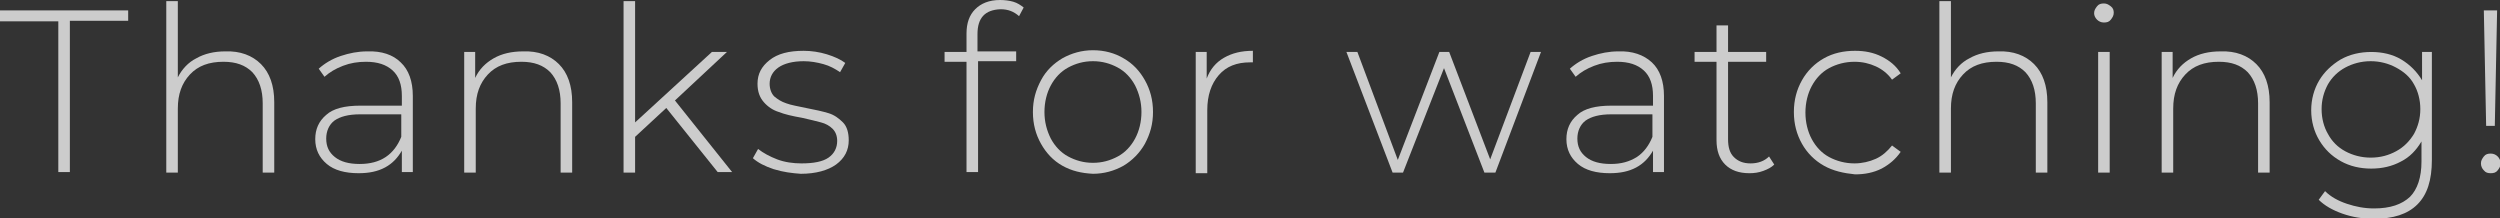 <?xml version="1.0" encoding="UTF-8"?> <!-- Generator: Adobe Illustrator 18.0.0, SVG Export Plug-In . SVG Version: 6.00 Build 0) --> <svg xmlns="http://www.w3.org/2000/svg" xmlns:xlink="http://www.w3.org/1999/xlink" id="Слой_1" x="0px" y="0px" viewBox="0 0 433 37.8" xml:space="preserve"><rect x="0" y="0" width="433" height="37.8" fill="#333333" stroke="none"/> <g opacity="0.75"> <path fill="#FFFFFF" d="M10.1,3.7H0V1.8h22.2v1.8H12.1v26.2h-2V3.7z"></path> <path fill="#FFFFFF" d="M45.2,11.1c1.5,1.5,2.3,3.7,2.3,6.6v12.2h-2v-12c0-2.3-0.6-4.1-1.8-5.4c-1.2-1.2-2.8-1.8-5-1.8 c-2.5,0-4.4,0.7-5.8,2.2c-1.4,1.5-2.1,3.4-2.1,5.9v11.1h-2V0.2h2v13.2c0.7-1.4,1.8-2.6,3.2-3.3c1.4-0.8,3.1-1.2,5-1.2 C41.6,8.8,43.7,9.6,45.2,11.1z"></path> <path fill="#FFFFFF" d="M69.4,10.8c1.4,1.3,2.1,3.3,2.1,5.8v13.2h-1.9v-3.7c-0.7,1.2-1.6,2.2-2.9,2.9c-1.3,0.7-2.8,1-4.6,1 c-2.3,0-4.2-0.5-5.5-1.6c-1.3-1.1-2-2.5-2-4.3c0-1.7,0.6-3.1,1.9-4.2c1.2-1.1,3.2-1.6,5.9-1.6h7.2v-1.7c0-1.9-0.5-3.4-1.6-4.4 c-1.1-1-2.6-1.5-4.6-1.5c-1.4,0-2.7,0.2-4,0.7s-2.3,1.1-3.2,1.9l-1-1.4c1-0.9,2.3-1.7,3.8-2.2c1.5-0.5,3-0.8,4.6-0.8 C66.1,8.8,68.1,9.5,69.4,10.8z M66.8,27.2c1.2-0.8,2.1-2,2.7-3.5v-3.9h-7.1c-2.1,0-3.5,0.4-4.5,1.1c-0.9,0.7-1.4,1.8-1.4,3.1 c0,1.4,0.5,2.4,1.5,3.2c1,0.8,2.4,1.2,4.3,1.2C64.1,28.4,65.6,28,66.8,27.2z"></path> <path fill="#FFFFFF" d="M96.8,11.1c1.5,1.5,2.3,3.7,2.3,6.6v12.2h-2v-12c0-2.3-0.6-4.1-1.8-5.4c-1.2-1.2-2.8-1.8-5-1.8 c-2.5,0-4.4,0.7-5.8,2.2c-1.4,1.5-2.1,3.4-2.1,5.9v11.1h-2V9h1.9v4.5c0.7-1.5,1.8-2.6,3.2-3.4c1.4-0.8,3.1-1.2,5.1-1.2 C93.2,8.8,95.3,9.6,96.8,11.1z"></path> <path fill="#FFFFFF" d="M115.4,18.7l-5.4,5v6.2h-2V0.2h2v21L123.3,9h2.6l-9,8.4l9.9,12.4h-2.5L115.4,18.7z"></path> <path fill="#FFFFFF" d="M134,29.3c-1.5-0.5-2.7-1.1-3.6-1.9l0.9-1.6c0.9,0.7,2,1.3,3.3,1.8c1.3,0.5,2.8,0.7,4.2,0.7 c2.1,0,3.7-0.3,4.7-1c1-0.7,1.5-1.7,1.5-2.9c0-0.9-0.3-1.6-0.8-2.1s-1.2-0.9-2-1.1c-0.8-0.2-1.9-0.5-3.3-0.8c-1.7-0.3-3-0.6-4-1 c-1-0.3-1.9-0.9-2.6-1.7c-0.7-0.8-1.1-1.8-1.1-3.2c0-1.7,0.7-3,2.1-4.1c1.4-1.1,3.3-1.6,5.9-1.6c1.3,0,2.7,0.2,4,0.6 c1.3,0.4,2.4,0.9,3.2,1.5l-0.9,1.6c-0.9-0.6-1.8-1.1-2.9-1.4s-2.2-0.5-3.4-0.5c-1.9,0-3.4,0.4-4.4,1.1c-1,0.7-1.5,1.7-1.5,2.8 c0,0.9,0.3,1.7,0.8,2.2c0.6,0.5,1.2,0.9,2.1,1.2c0.8,0.3,2,0.5,3.4,0.8c1.6,0.3,2.9,0.6,3.9,0.9c1,0.3,1.8,0.9,2.5,1.6 c0.7,0.7,1,1.8,1,3.1c0,1.7-0.7,3.1-2.2,4.2c-1.4,1-3.5,1.6-6.1,1.6C137.2,30,135.6,29.8,134,29.3z"></path> <path fill="#FFFFFF" d="M169.3,5.9v3h6.7v1.7h-6.6v19.2h-2V10.7h-3.8V9h3.8V5.8c0-1.8,0.5-3.2,1.5-4.2c1-1,2.4-1.6,4.3-1.6 c0.8,0,1.6,0.1,2.3,0.3c0.7,0.2,1.3,0.6,1.8,1l-0.8,1.5c-0.9-0.8-1.9-1.2-3.2-1.2C170.6,1.7,169.3,3.1,169.3,5.9z"></path> <path fill="#FFFFFF" d="M184,28.7c-1.6-0.9-2.8-2.2-3.7-3.8s-1.4-3.4-1.4-5.5s0.5-3.8,1.4-5.5s2.2-2.9,3.7-3.8 c1.6-0.9,3.4-1.4,5.3-1.4c2,0,3.8,0.5,5.3,1.4c1.6,0.9,2.8,2.2,3.7,3.8c0.9,1.6,1.4,3.4,1.4,5.5s-0.5,3.8-1.4,5.5 c-0.9,1.6-2.2,2.9-3.7,3.8c-1.6,0.9-3.4,1.4-5.3,1.4C187.3,30,185.6,29.6,184,28.7z M193.6,27.1c1.3-0.7,2.3-1.8,3-3.1 c0.7-1.3,1.1-2.9,1.1-4.6s-0.4-3.2-1.1-4.6c-0.7-1.3-1.7-2.4-3-3.1s-2.7-1.1-4.3-1.1c-1.6,0-3,0.4-4.3,1.1c-1.3,0.7-2.3,1.8-3,3.1 c-0.7,1.3-1.1,2.9-1.1,4.6s0.4,3.2,1.1,4.6c0.7,1.3,1.7,2.4,3,3.1c1.3,0.7,2.7,1.1,4.3,1.1C190.9,28.2,192.3,27.8,193.6,27.1z"></path> <path fill="#FFFFFF" d="M212,10c1.4-0.8,3-1.2,5-1.2v2l-0.5,0c-2.3,0-4.1,0.7-5.4,2.2c-1.3,1.5-2,3.5-2,6.1v10.9h-2V9h1.9v4.6 C209.6,12,210.6,10.8,212,10z"></path> <path fill="#FFFFFF" d="M266.9,9L259,29.9h-1.9l-7-18.1L243,29.9h-1.8L233.2,9h1.9l7,18.7L249.3,9h1.7l7.1,18.6l7-18.6H266.9z"></path> <path fill="#FFFFFF" d="M286.1,10.8c1.4,1.3,2.1,3.3,2.1,5.8v13.2h-1.9v-3.7c-0.7,1.2-1.6,2.2-2.9,2.9c-1.3,0.7-2.8,1-4.6,1 c-2.3,0-4.2-0.5-5.5-1.6c-1.3-1.1-2-2.5-2-4.3c0-1.7,0.6-3.1,1.9-4.2c1.2-1.1,3.2-1.6,5.9-1.6h7.2v-1.7c0-1.9-0.5-3.4-1.6-4.4 c-1.1-1-2.6-1.5-4.6-1.5c-1.4,0-2.7,0.2-4,0.7c-1.3,0.5-2.3,1.1-3.2,1.9l-1-1.4c1-0.9,2.3-1.7,3.8-2.2s3-0.8,4.6-0.8 C282.7,8.8,284.7,9.5,286.1,10.8z M283.5,27.2c1.2-0.8,2.1-2,2.7-3.5v-3.9h-7.1c-2.1,0-3.5,0.4-4.5,1.1c-0.9,0.7-1.4,1.8-1.4,3.1 c0,1.4,0.5,2.4,1.5,3.2c1,0.8,2.4,1.2,4.3,1.2C280.8,28.4,282.2,28,283.5,27.2z"></path> <path fill="#FFFFFF" d="M307.3,28.5c-0.5,0.5-1.1,0.8-1.9,1.1c-0.8,0.3-1.6,0.4-2.4,0.4c-1.8,0-3.2-0.5-4.2-1.5s-1.5-2.4-1.5-4.2 V10.7h-3.8V9h3.8V4.4h2V9h6.6v1.7h-6.6v13.4c0,1.4,0.3,2.4,1,3.1c0.7,0.7,1.6,1.1,2.9,1.1c1.3,0,2.4-0.4,3.2-1.2L307.3,28.5z"></path> <path fill="#FFFFFF" d="M315.9,28.7c-1.6-0.9-2.9-2.2-3.8-3.8s-1.4-3.4-1.4-5.5c0-2.1,0.5-3.9,1.4-5.5s2.2-2.9,3.8-3.8 c1.6-0.9,3.4-1.3,5.4-1.3c1.7,0,3.2,0.3,4.6,1c1.4,0.7,2.5,1.6,3.3,2.9l-1.5,1.1c-0.7-1-1.7-1.8-2.8-2.3s-2.3-0.8-3.7-0.8 c-1.6,0-3.1,0.4-4.4,1.1c-1.3,0.7-2.3,1.8-3,3.1c-0.7,1.3-1.1,2.9-1.1,4.6s0.4,3.3,1.1,4.6c0.7,1.3,1.7,2.4,3,3.1 c1.3,0.7,2.8,1.1,4.4,1.1c1.3,0,2.6-0.3,3.7-0.8s2-1.3,2.8-2.3l1.5,1.1c-0.9,1.3-2,2.2-3.3,2.9c-1.4,0.7-2.9,1-4.6,1 C319.3,30,317.5,29.6,315.9,28.7z"></path> <path fill="#FFFFFF" d="M352.3,11.1c1.5,1.5,2.3,3.7,2.3,6.6v12.2h-2v-12c0-2.3-0.6-4.1-1.8-5.4c-1.2-1.2-2.8-1.8-5-1.8 c-2.5,0-4.4,0.7-5.8,2.2c-1.4,1.5-2.1,3.4-2.1,5.9v11.1h-2V0.2h2v13.2c0.7-1.4,1.8-2.6,3.2-3.3c1.4-0.8,3.1-1.2,5-1.2 C348.7,8.8,350.8,9.6,352.3,11.1z"></path> <path fill="#FFFFFF" d="M363.2,3.4c-0.3-0.3-0.5-0.7-0.5-1.1c0-0.5,0.2-0.8,0.5-1.2s0.7-0.5,1.2-0.5c0.5,0,0.8,0.2,1.2,0.5 s0.5,0.7,0.5,1.1c0,0.5-0.2,0.8-0.5,1.2s-0.7,0.5-1.2,0.5C363.9,3.9,363.5,3.7,363.2,3.4z M363.4,9h2v20.9h-2V9z"></path> <path fill="#FFFFFF" d="M390.8,11.1c1.5,1.5,2.3,3.7,2.3,6.6v12.2h-2v-12c0-2.3-0.6-4.1-1.8-5.4c-1.2-1.2-2.8-1.8-5-1.8 c-2.5,0-4.4,0.7-5.8,2.2c-1.4,1.5-2.1,3.4-2.1,5.9v11.1h-2V9h1.9v4.5c0.7-1.5,1.8-2.6,3.2-3.4s3.1-1.2,5.1-1.2 C387.2,8.8,389.3,9.6,390.8,11.1z"></path> <path fill="#FFFFFF" d="M421.2,9v18.7c0,3.5-0.8,6-2.5,7.7c-1.7,1.7-4.2,2.5-7.6,2.5c-1.9,0-3.7-0.3-5.4-0.9s-3.1-1.4-4.1-2.4 l1.1-1.5c1,1,2.3,1.7,3.8,2.2c1.5,0.5,3,0.8,4.7,0.8c2.8,0,4.8-0.7,6.2-2c1.3-1.3,2-3.4,2-6.1v-3.5c-0.9,1.5-2,2.7-3.6,3.5 c-1.5,0.8-3.2,1.2-5.1,1.2c-1.9,0-3.7-0.4-5.3-1.3c-1.6-0.9-2.8-2.1-3.7-3.6c-0.9-1.5-1.4-3.3-1.4-5.2s0.5-3.7,1.4-5.2 c0.9-1.5,2.2-2.7,3.7-3.6c1.6-0.9,3.4-1.3,5.3-1.3c1.9,0,3.7,0.4,5.2,1.3c1.5,0.9,2.7,2.1,3.6,3.6V9H421.2z M415,26.2 c1.3-0.7,2.3-1.7,3.1-3c0.7-1.3,1.1-2.7,1.1-4.3s-0.4-3.1-1.1-4.3c-0.7-1.3-1.8-2.2-3.1-2.9c-1.3-0.7-2.8-1.1-4.4-1.1 c-1.6,0-3.1,0.4-4.4,1.1c-1.3,0.7-2.3,1.7-3,2.9c-0.7,1.3-1.1,2.7-1.1,4.3s0.4,3.1,1.1,4.3c0.7,1.3,1.7,2.3,3,3 c1.3,0.7,2.8,1.1,4.4,1.1C412.3,27.3,413.7,26.9,415,26.2z"></path> <path fill="#FFFFFF" d="M430.2,29.5c-0.3-0.3-0.5-0.7-0.5-1.2c0-0.5,0.2-0.8,0.5-1.2s0.7-0.5,1.2-0.5c0.5,0,0.9,0.2,1.2,0.5 s0.5,0.7,0.5,1.2c0,0.5-0.2,0.8-0.5,1.2s-0.7,0.5-1.2,0.5C430.9,30,430.5,29.9,430.2,29.5z M430.2,1.8h2.3l-0.4,20h-1.5L430.2,1.8z "></path> </g> </svg> 